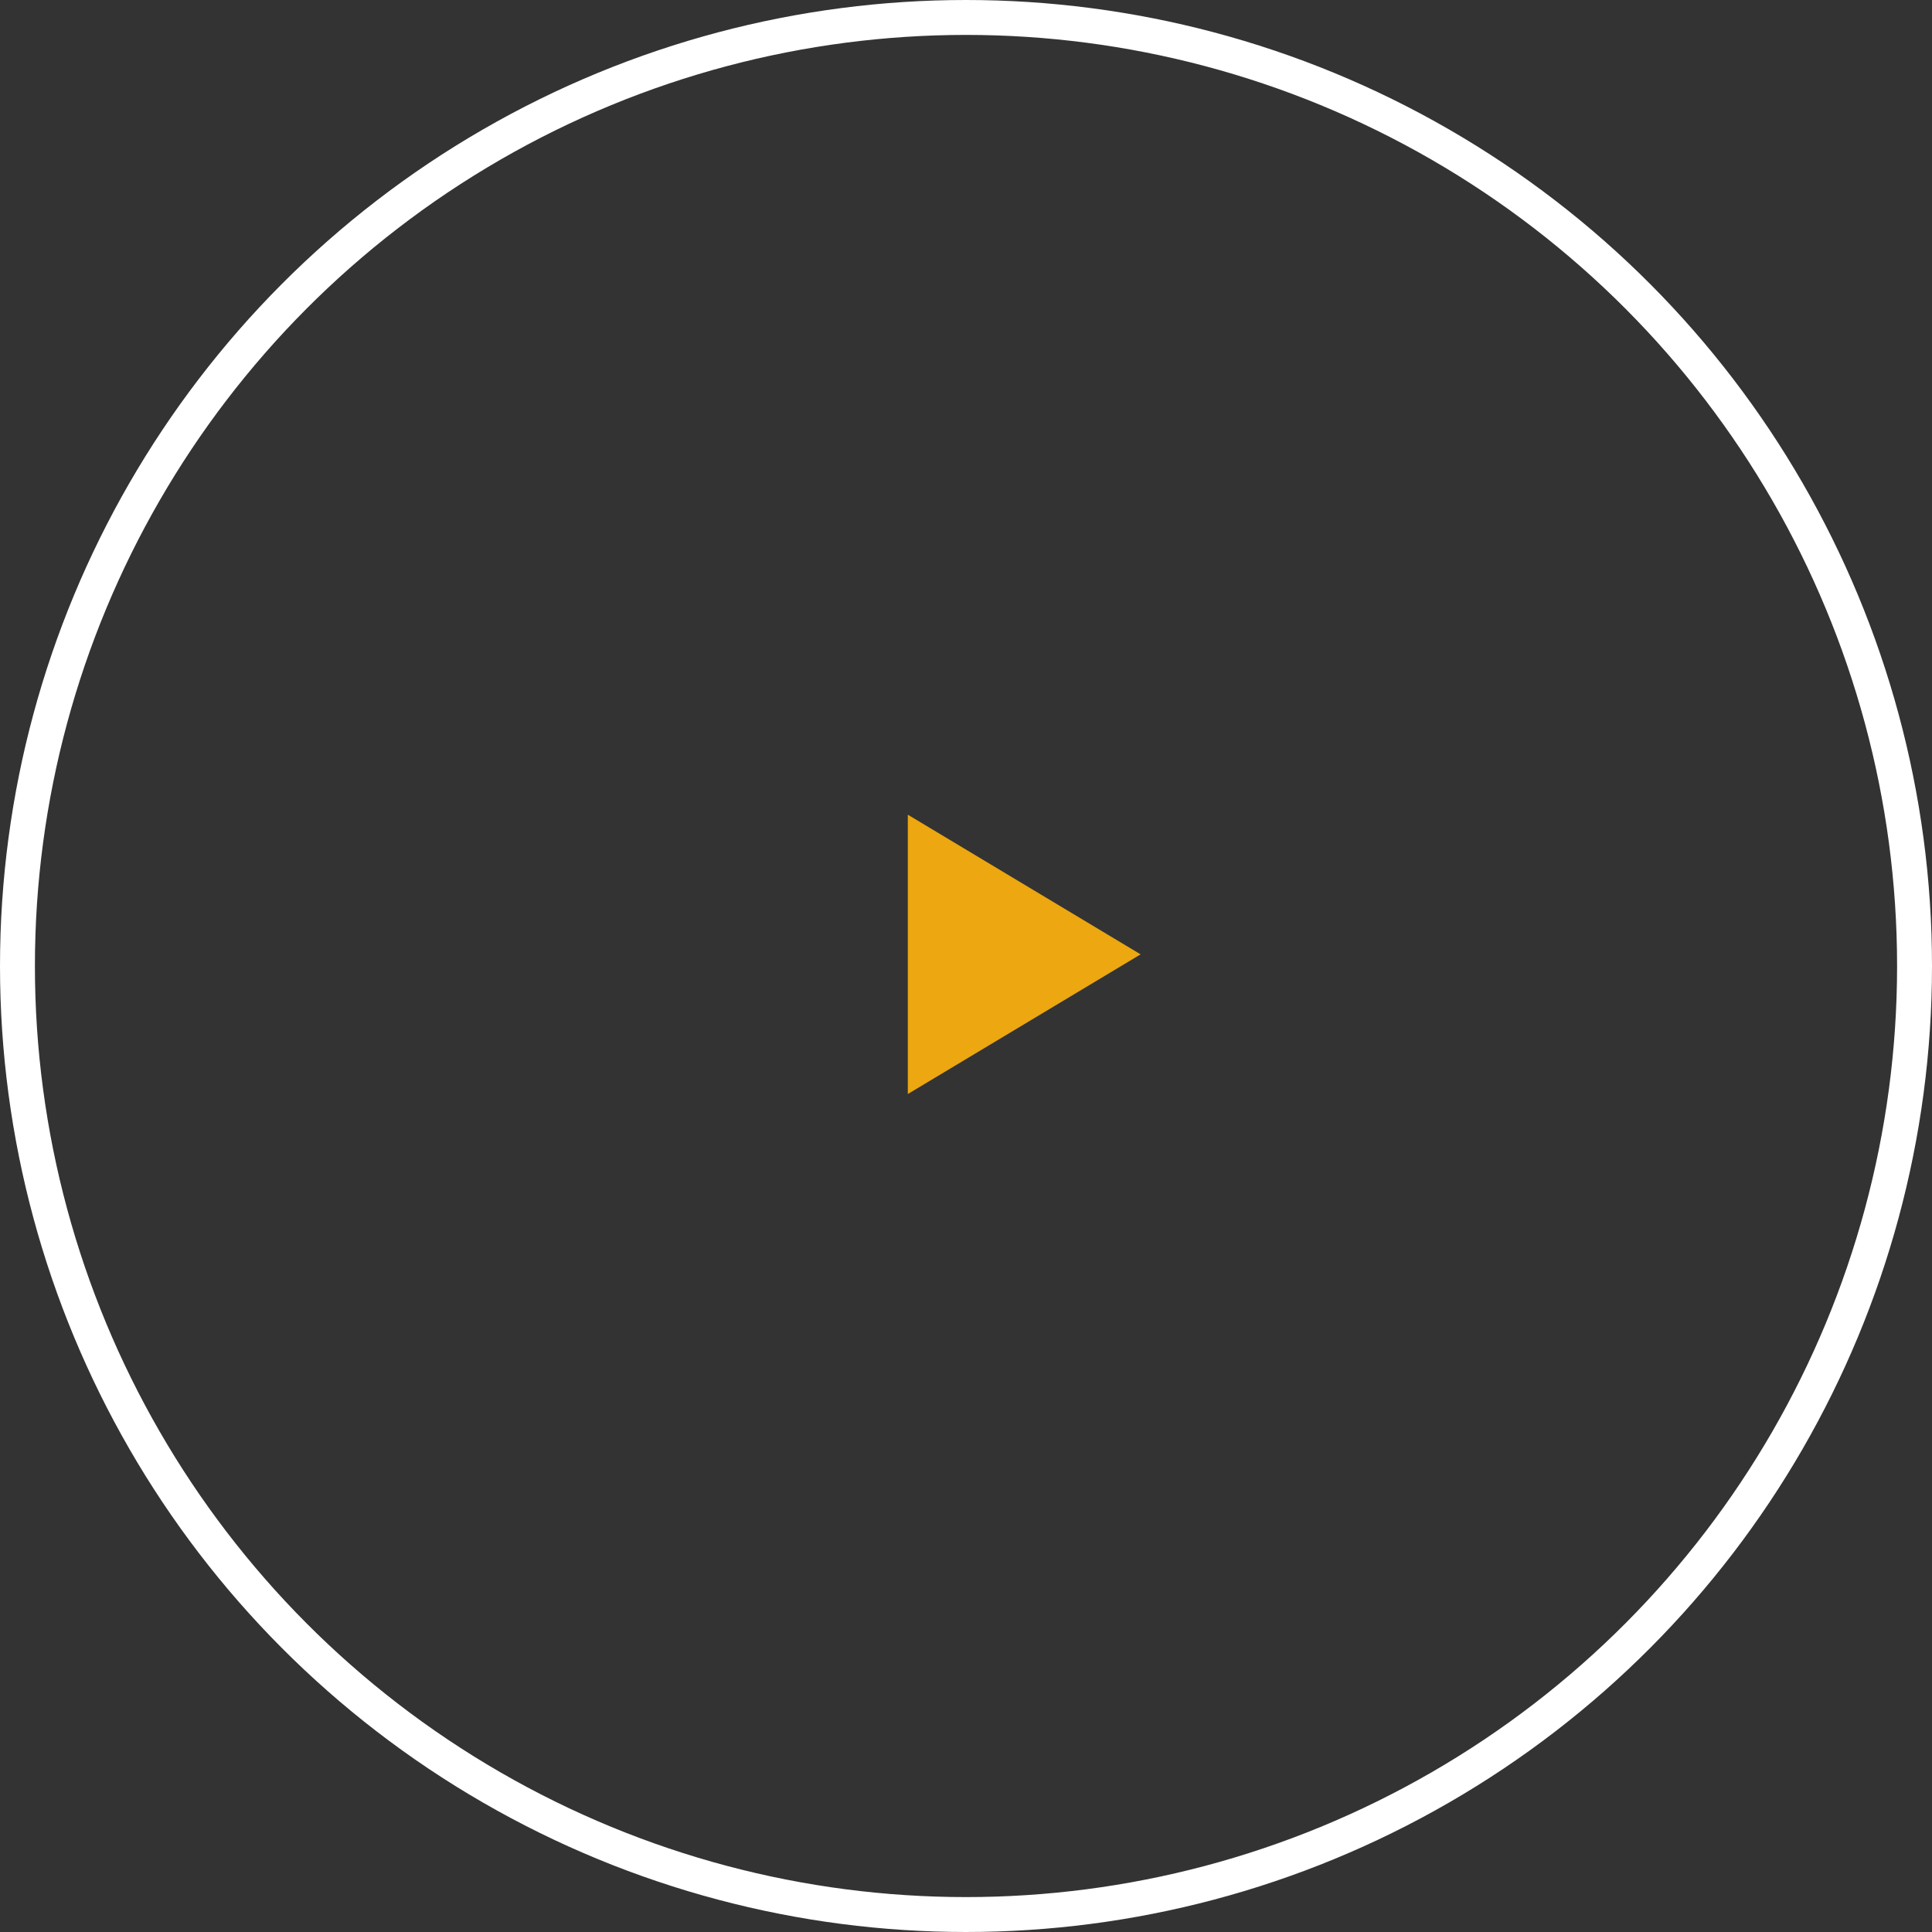 <svg xmlns="http://www.w3.org/2000/svg" width="83" height="83" viewBox="0 0 83 83">
  <rect x="0" y="0" width="83" height="83" fill="#333333" stroke="none"/>
  <g id="play" transform="translate(-1280.998 -3032.49)">
    <path id="Polygon_1" data-name="Polygon 1" d="M6,0l6,10H0Z" transform="translate(1329.998 3067.49) rotate(90)" fill="#eca711"/>
    <g id="Ellipse_9" data-name="Ellipse 9" transform="translate(1280.998 3032.49)" fill="none" stroke="#fff" stroke-width="1.5">
      <circle cx="41.5" cy="41.5" r="41.5" stroke="none"/>
      <circle cx="41.5" cy="41.5" r="40.75" fill="none"/>
    </g>
  </g>
</svg>
